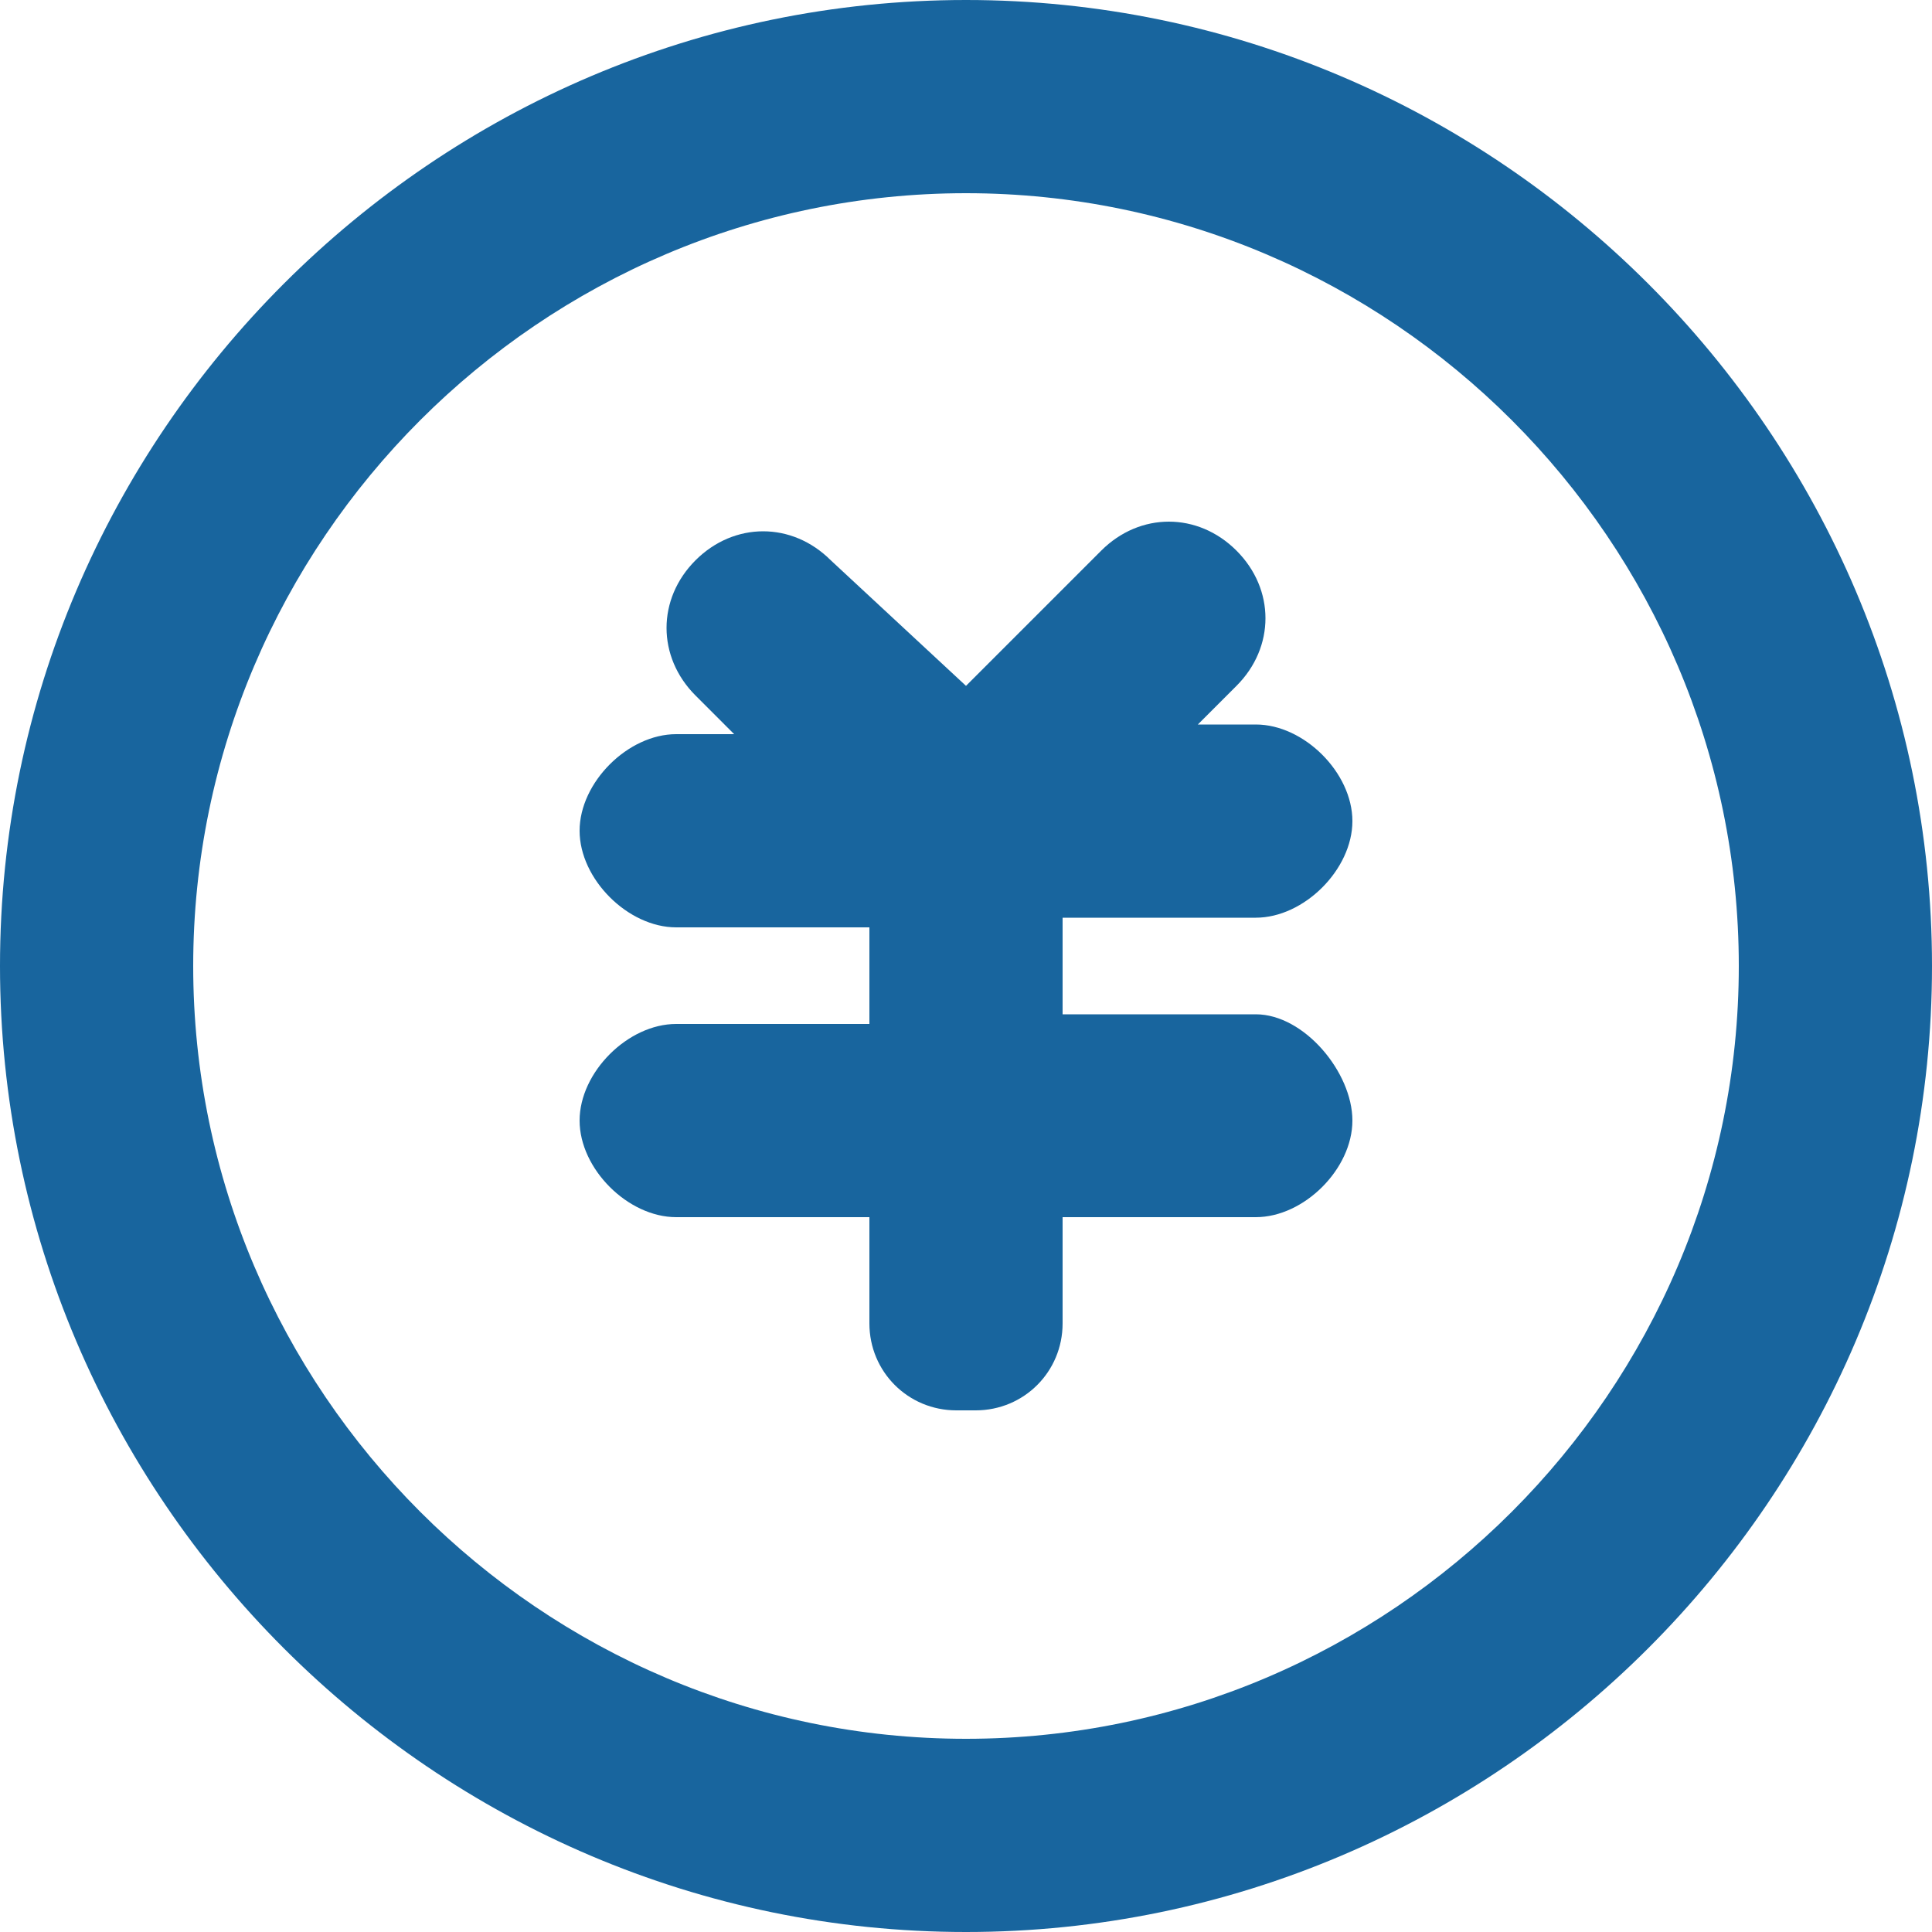 <?xml version="1.0" standalone="no"?><!DOCTYPE svg PUBLIC "-//W3C//DTD SVG 1.1//EN" "http://www.w3.org/Graphics/SVG/1.1/DTD/svg11.dtd"><svg t="1733128280766" class="icon" viewBox="0 0 1024 1024" version="1.1" xmlns="http://www.w3.org/2000/svg" p-id="15633" xmlns:xlink="http://www.w3.org/1999/xlink" width="128" height="128"><path d="M512 0C230.4 0 0 230.4 0 512s230.4 512 512 512 512-230.4 512-512S793.6 0 512 0z m0 921.6c-225.28 0-409.6-184.32-409.6-409.6s184.32-409.6 409.6-409.6 409.6 184.32 409.6 409.6-184.32 409.6-409.6 409.6z" fill="#18659e" p-id="15634"></path><path d="M665.6 537.6h-102.4v-51.2h102.4c25.6 0 51.2-25.6 51.2-51.2s-25.6-51.2-51.2-51.2h-30.72l20.48-20.48c20.48-20.48 20.48-51.2 0-71.68s-51.2-20.48-71.68 0L512 363.52 440.32 296.96c-20.48-20.48-51.2-20.48-71.68 0s-20.48 51.2 0 71.68l20.48 20.48H358.4c-25.6 0-51.2 25.6-51.2 51.2s25.6 51.2 51.2 51.2h102.4v51.2H358.4c-25.6 0-51.2 25.6-51.2 51.2s25.6 51.2 51.2 51.2h102.4v56.32c0 25.6 20.48 46.08 46.08 46.08h10.24c25.6 0 46.08-20.48 46.08-46.08v-56.32h102.4c25.6 0 51.2-25.6 51.2-51.2s-25.6-56.32-51.2-56.32z" fill="#18659e" p-id="15635"></path></svg>